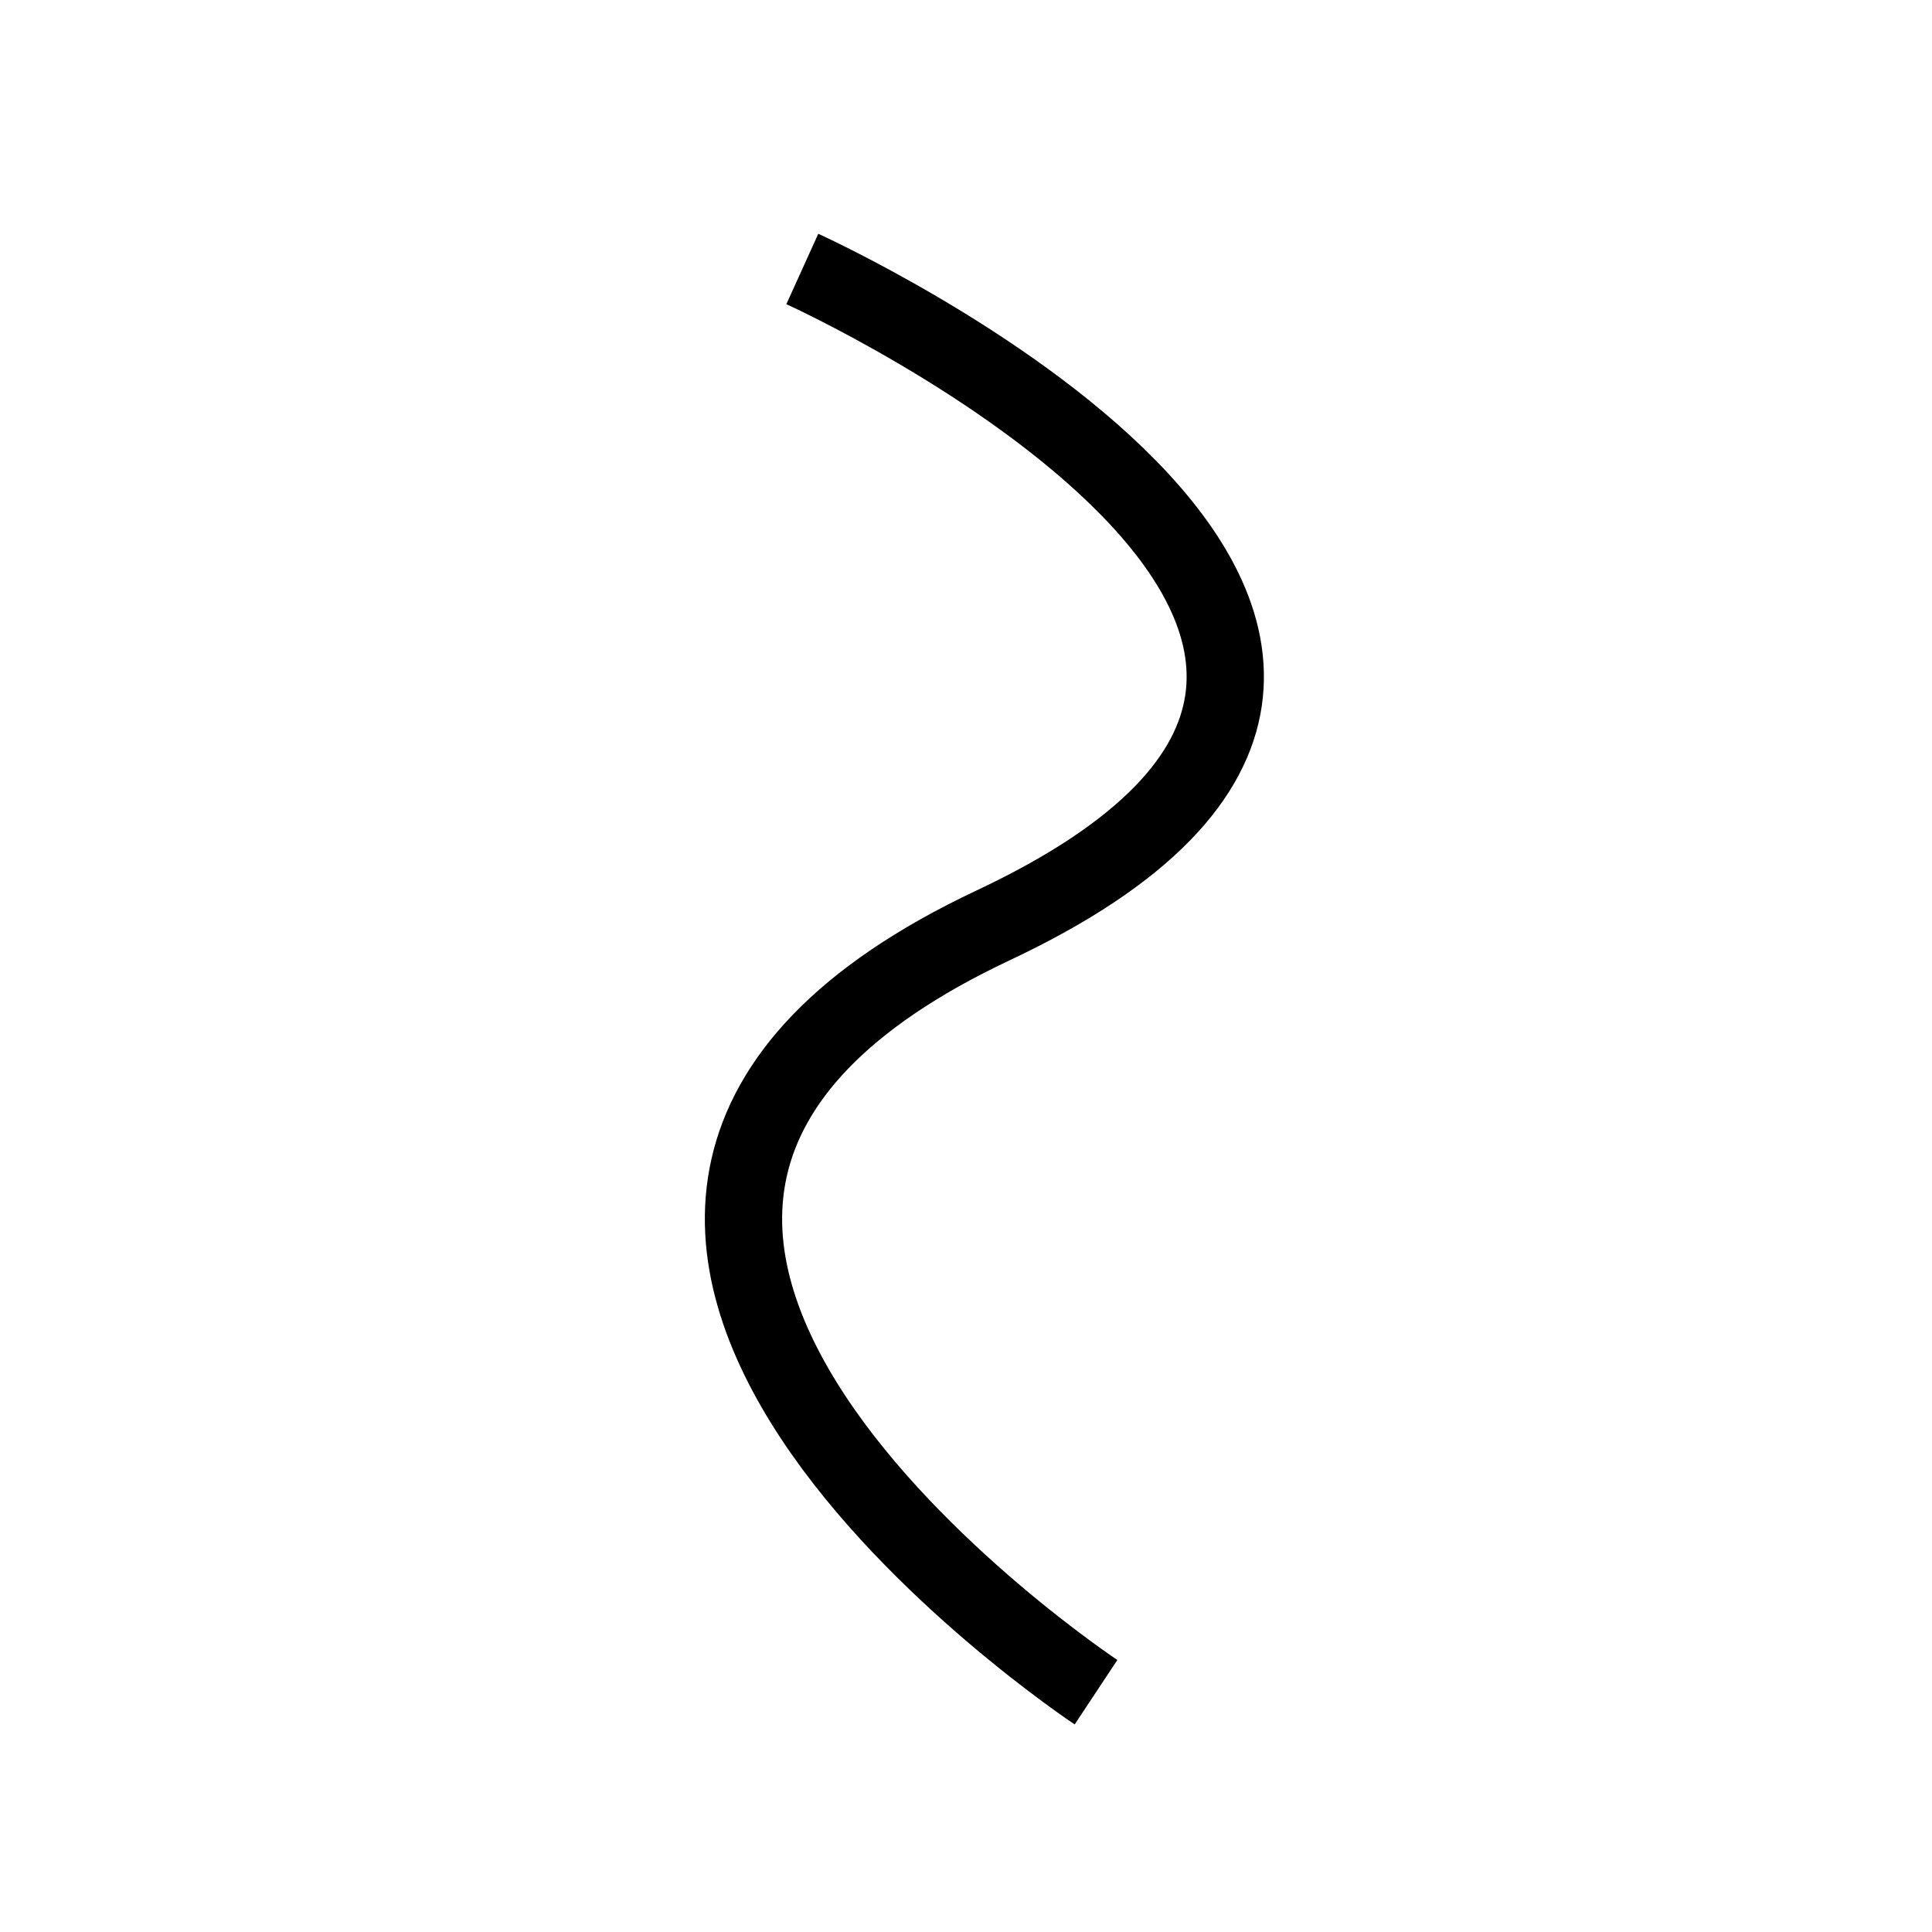 <?xml version="1.0" encoding="utf-8"?><!DOCTYPE svg PUBLIC "-//W3C//DTD SVG 1.1//EN" "http://www.w3.org/Graphics/SVG/1.1/DTD/svg11.dtd">
<svg version="1.1" xmlns="http://www.w3.org/2000/svg" xmlns:xlink="http://www.w3.org/1999/xlink" width="50" height="50" viewBox="0 0 50 50" xml:space="preserve">
<g transform="translate(-350,-50)">
<path d="M370.764,56.961c0,0,20.9,9.477,4.941,16.986
			c-15.96,7.51,2.66,19.847,2.66,19.847" fill="none" stroke="#000000" stroke-width="2"></path>
</g></svg>